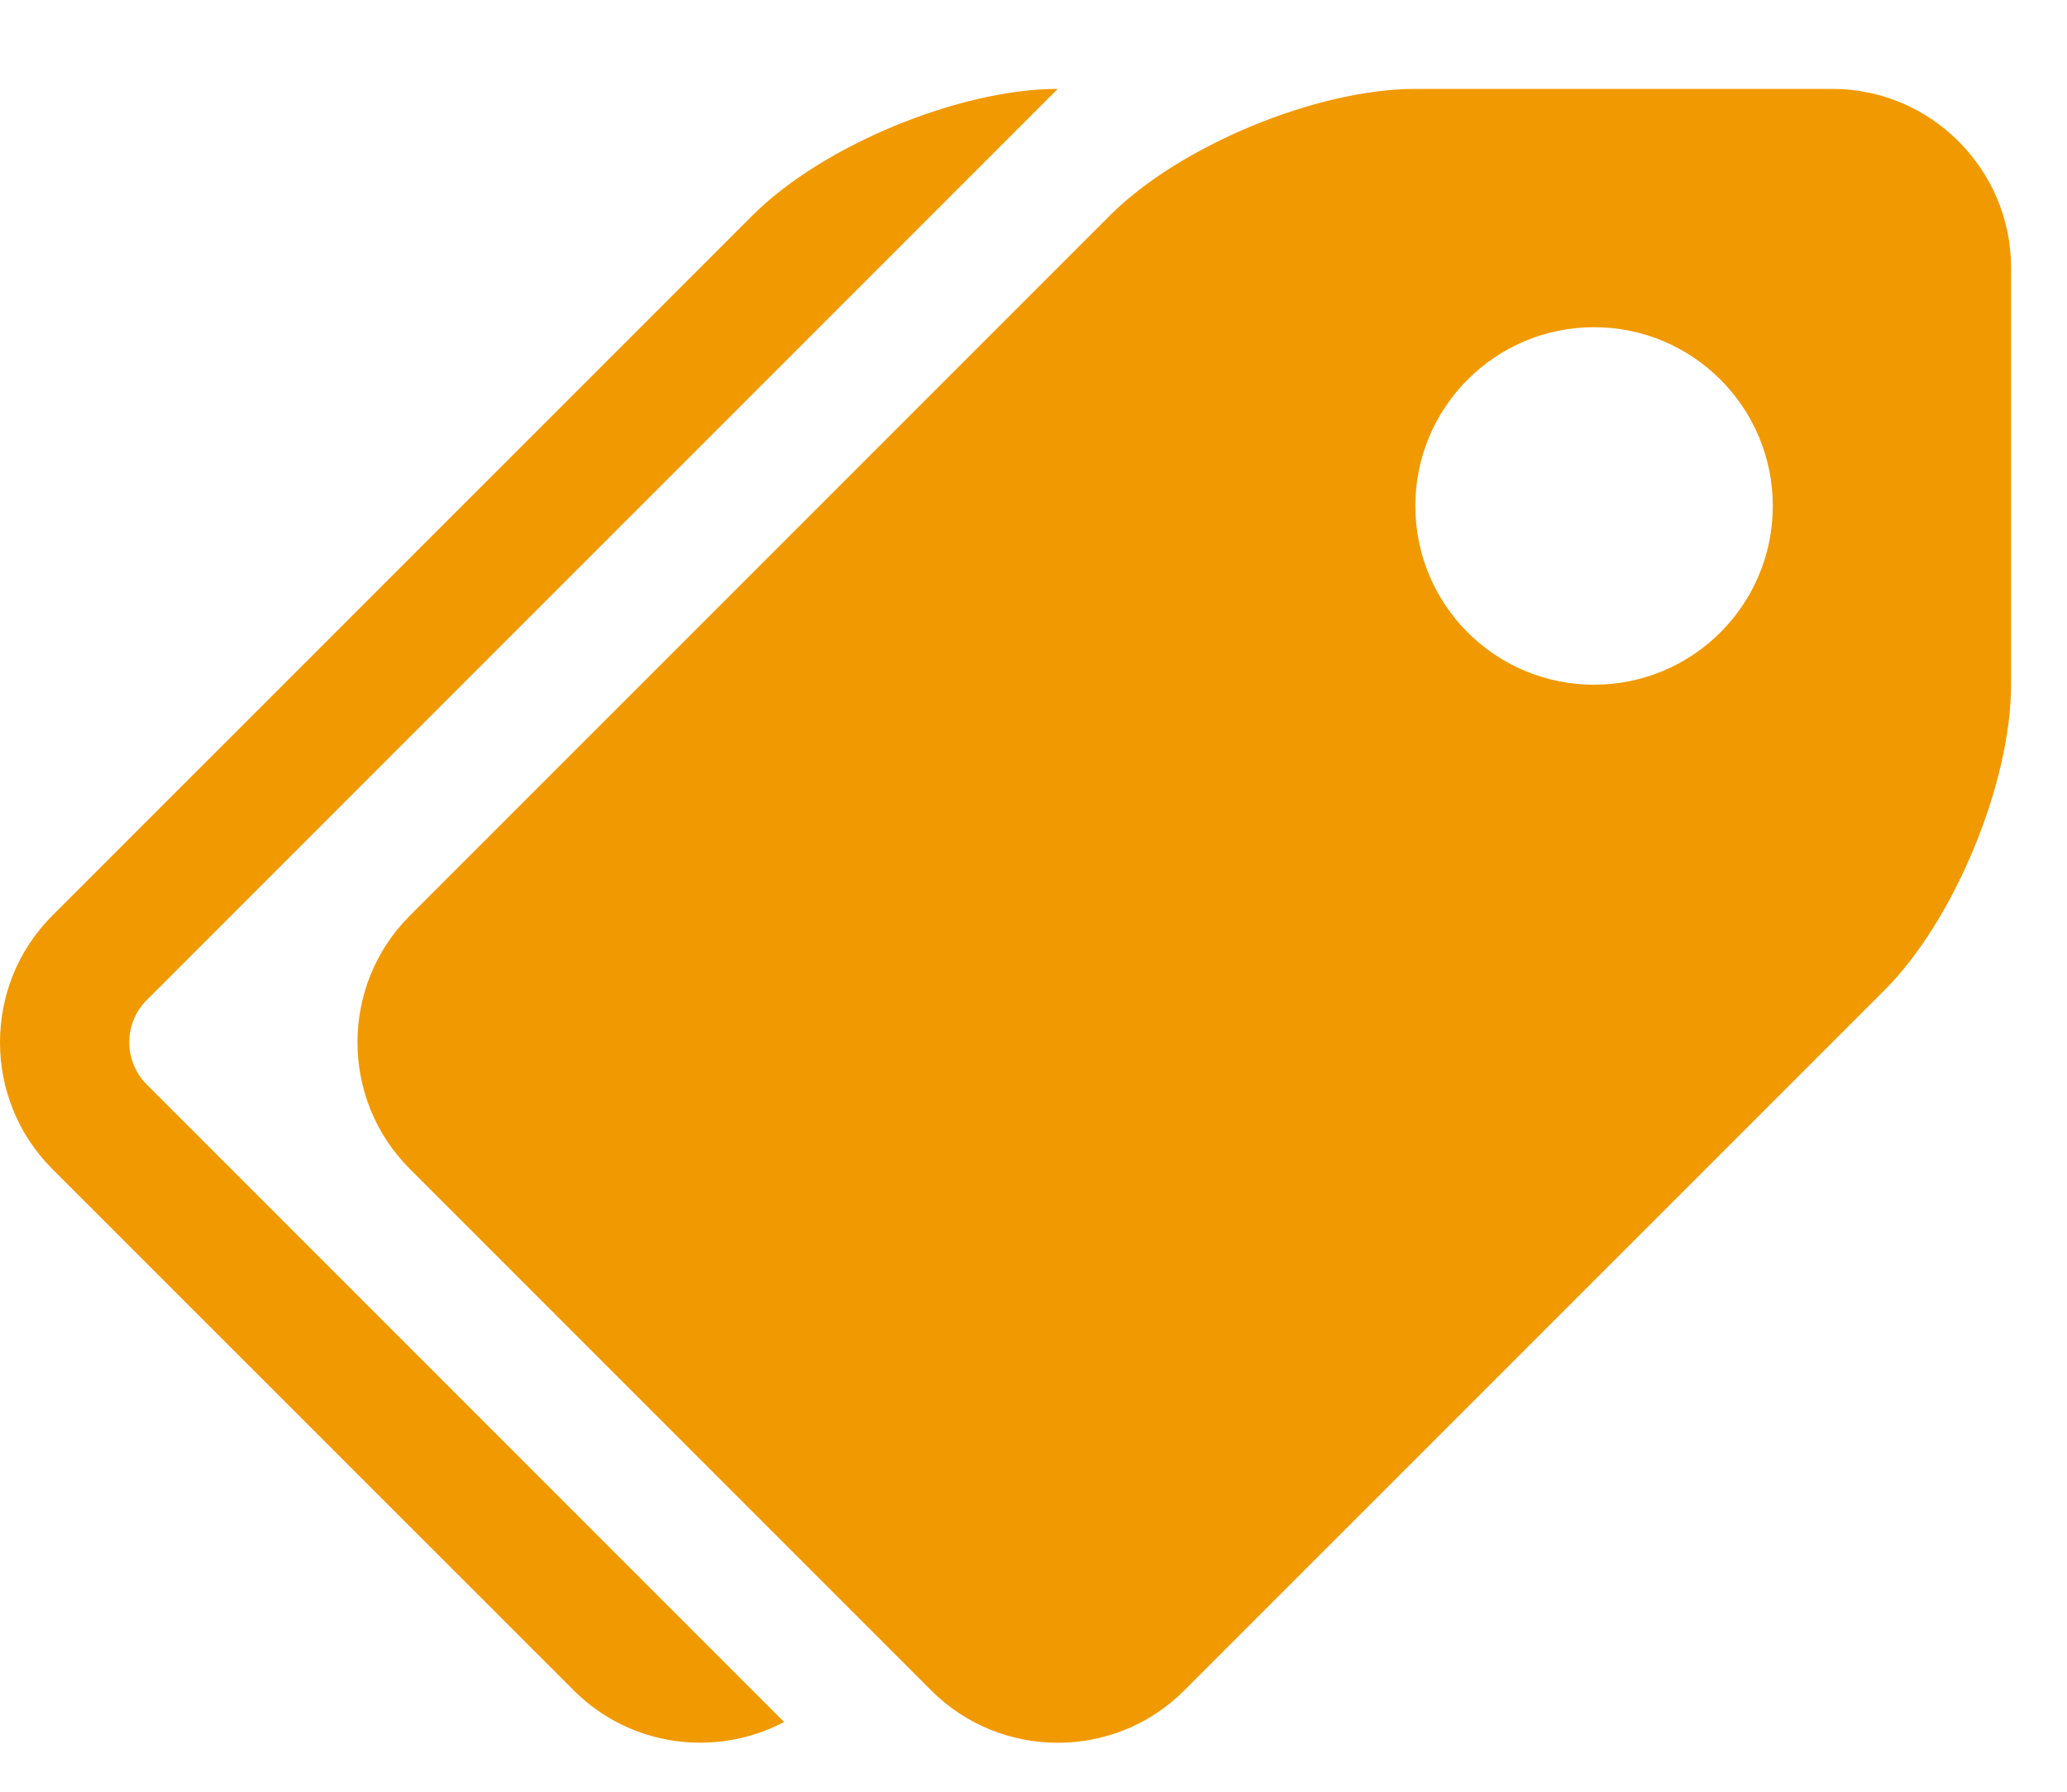 <svg width="15" height="13" viewBox="0 0 15 13" fill="none" xmlns="http://www.w3.org/2000/svg">
<path d="M13.297 0.645H10.271C9.557 0.645 8.561 1.057 8.056 1.562L2.973 6.645C2.468 7.15 2.468 7.975 2.973 8.48L6.759 12.266C7.264 12.771 8.089 12.771 8.593 12.266L13.677 7.183C14.182 6.678 14.594 5.682 14.594 4.968V1.942C14.594 1.228 14.011 0.645 13.297 0.645ZM11.568 4.968C10.851 4.968 10.271 4.388 10.271 3.671C10.271 2.955 10.851 2.374 11.568 2.374C12.284 2.374 12.865 2.955 12.865 3.671C12.865 4.388 12.284 4.968 11.568 4.968ZM1.064 7.868L5.69 12.494C5.2 12.753 4.576 12.677 4.165 12.266L0.378 8.48C-0.126 7.975 -0.126 7.15 0.378 6.645L5.462 1.562C5.966 1.057 6.963 0.645 7.676 0.645L1.064 7.257C0.896 7.425 0.896 7.7 1.064 7.868Z" fill="#F19900"/>
</svg>
